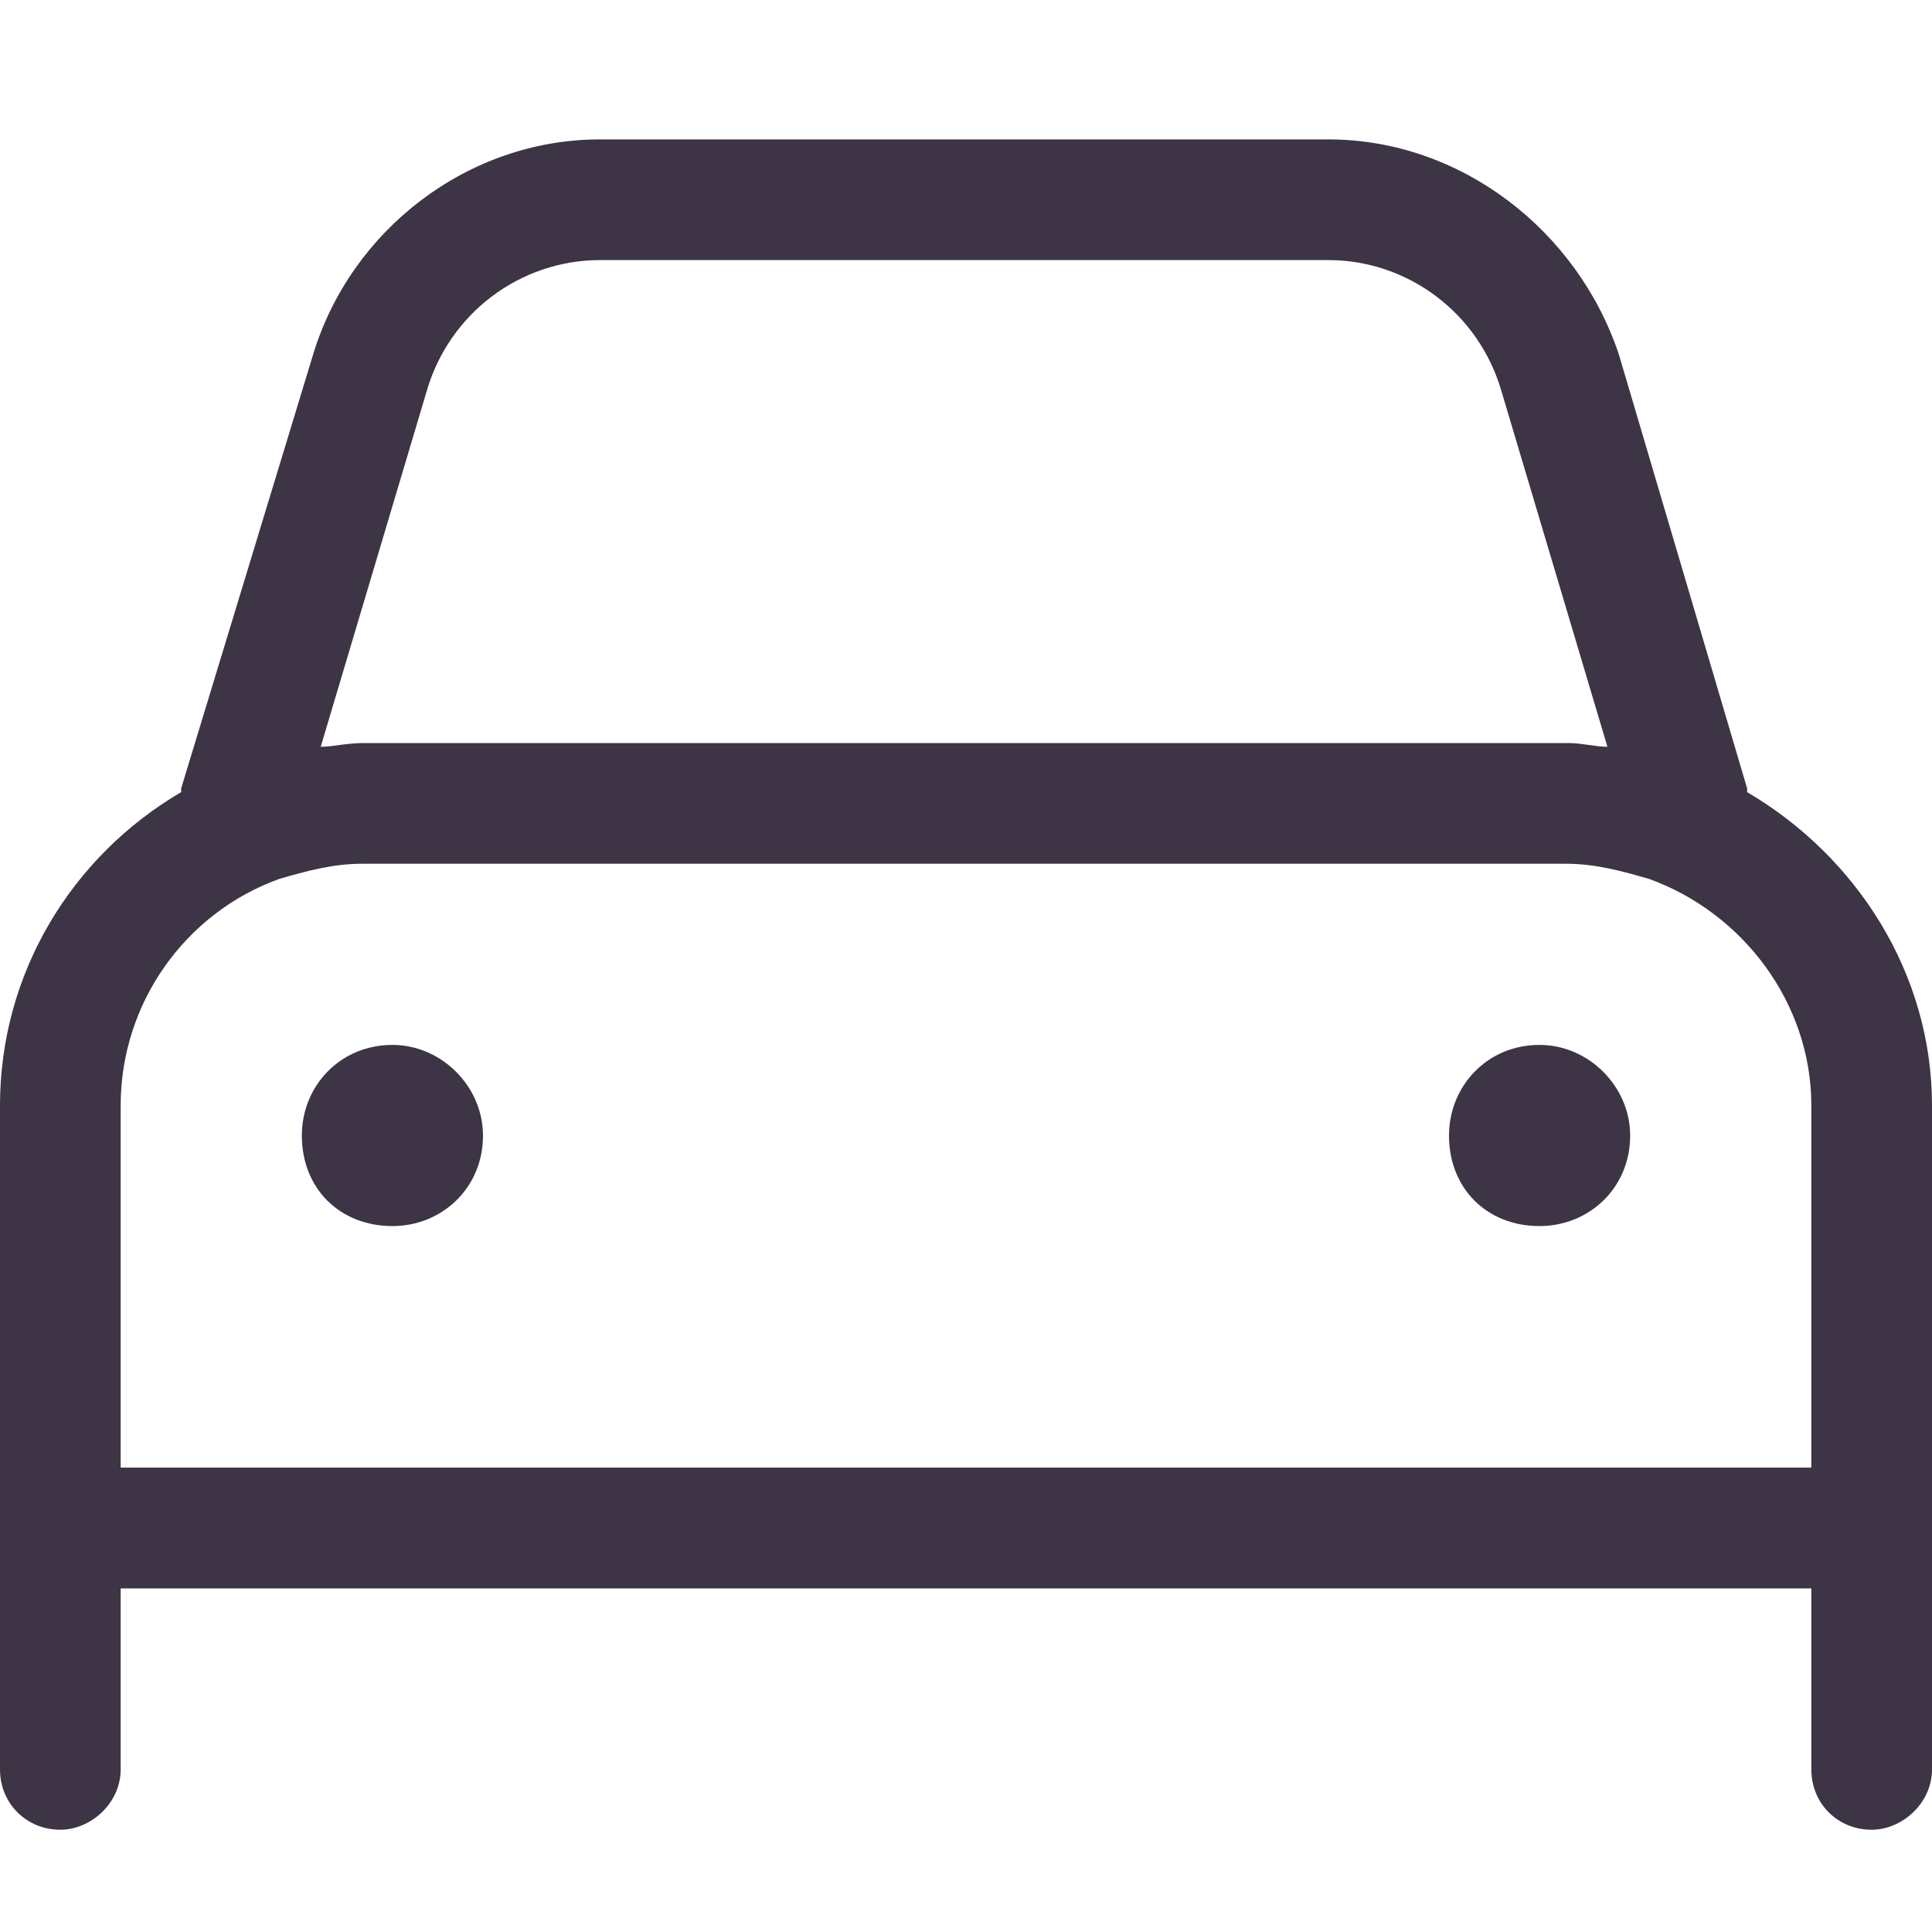 <svg viewBox="0 0 13 13" xmlns="http://www.w3.org/2000/svg">
    <path d="M2.869 2.639L2.158 5.025C2.234 5.025 2.336 5 2.438 5H10.562C10.639 5 10.74 5.025 10.816 5.025L10.105 2.639C9.953 2.105 9.471 1.75 8.938 1.75H4.037C3.504 1.75 3.021 2.105 2.869 2.639ZM1.879 5.914C1.244 6.143 0.812 6.752 0.812 7.438V9.875H12.188V7.438C12.188 6.752 11.73 6.143 11.096 5.914C10.918 5.863 10.74 5.812 10.537 5.812H2.438C2.234 5.812 2.057 5.863 1.879 5.914ZM1.219 5.33V5.305L2.107 2.385C2.361 1.547 3.148 0.938 4.037 0.938H8.938C9.826 0.938 10.613 1.547 10.893 2.385L11.756 5.305V5.33C12.492 5.762 13 6.549 13 7.438V9.875V10.281V10.688V11.906C13 12.135 12.797 12.312 12.594 12.312C12.365 12.312 12.188 12.135 12.188 11.906V10.688H0.812V11.906C0.812 12.135 0.609 12.312 0.406 12.312C0.178 12.312 0 12.135 0 11.906V10.688V10.281V9.875V7.438C0 6.549 0.482 5.762 1.219 5.33ZM2.641 7.031C2.971 7.031 3.25 7.311 3.25 7.641C3.25 7.996 2.971 8.25 2.641 8.25C2.285 8.25 2.031 7.996 2.031 7.641C2.031 7.311 2.285 7.031 2.641 7.031ZM9.75 7.641C9.75 7.311 10.004 7.031 10.359 7.031C10.69 7.031 10.969 7.311 10.969 7.641C10.969 7.996 10.69 8.25 10.359 8.25C10.004 8.25 9.75 7.996 9.75 7.641Z" fill="#3D3445"/>
</svg>
